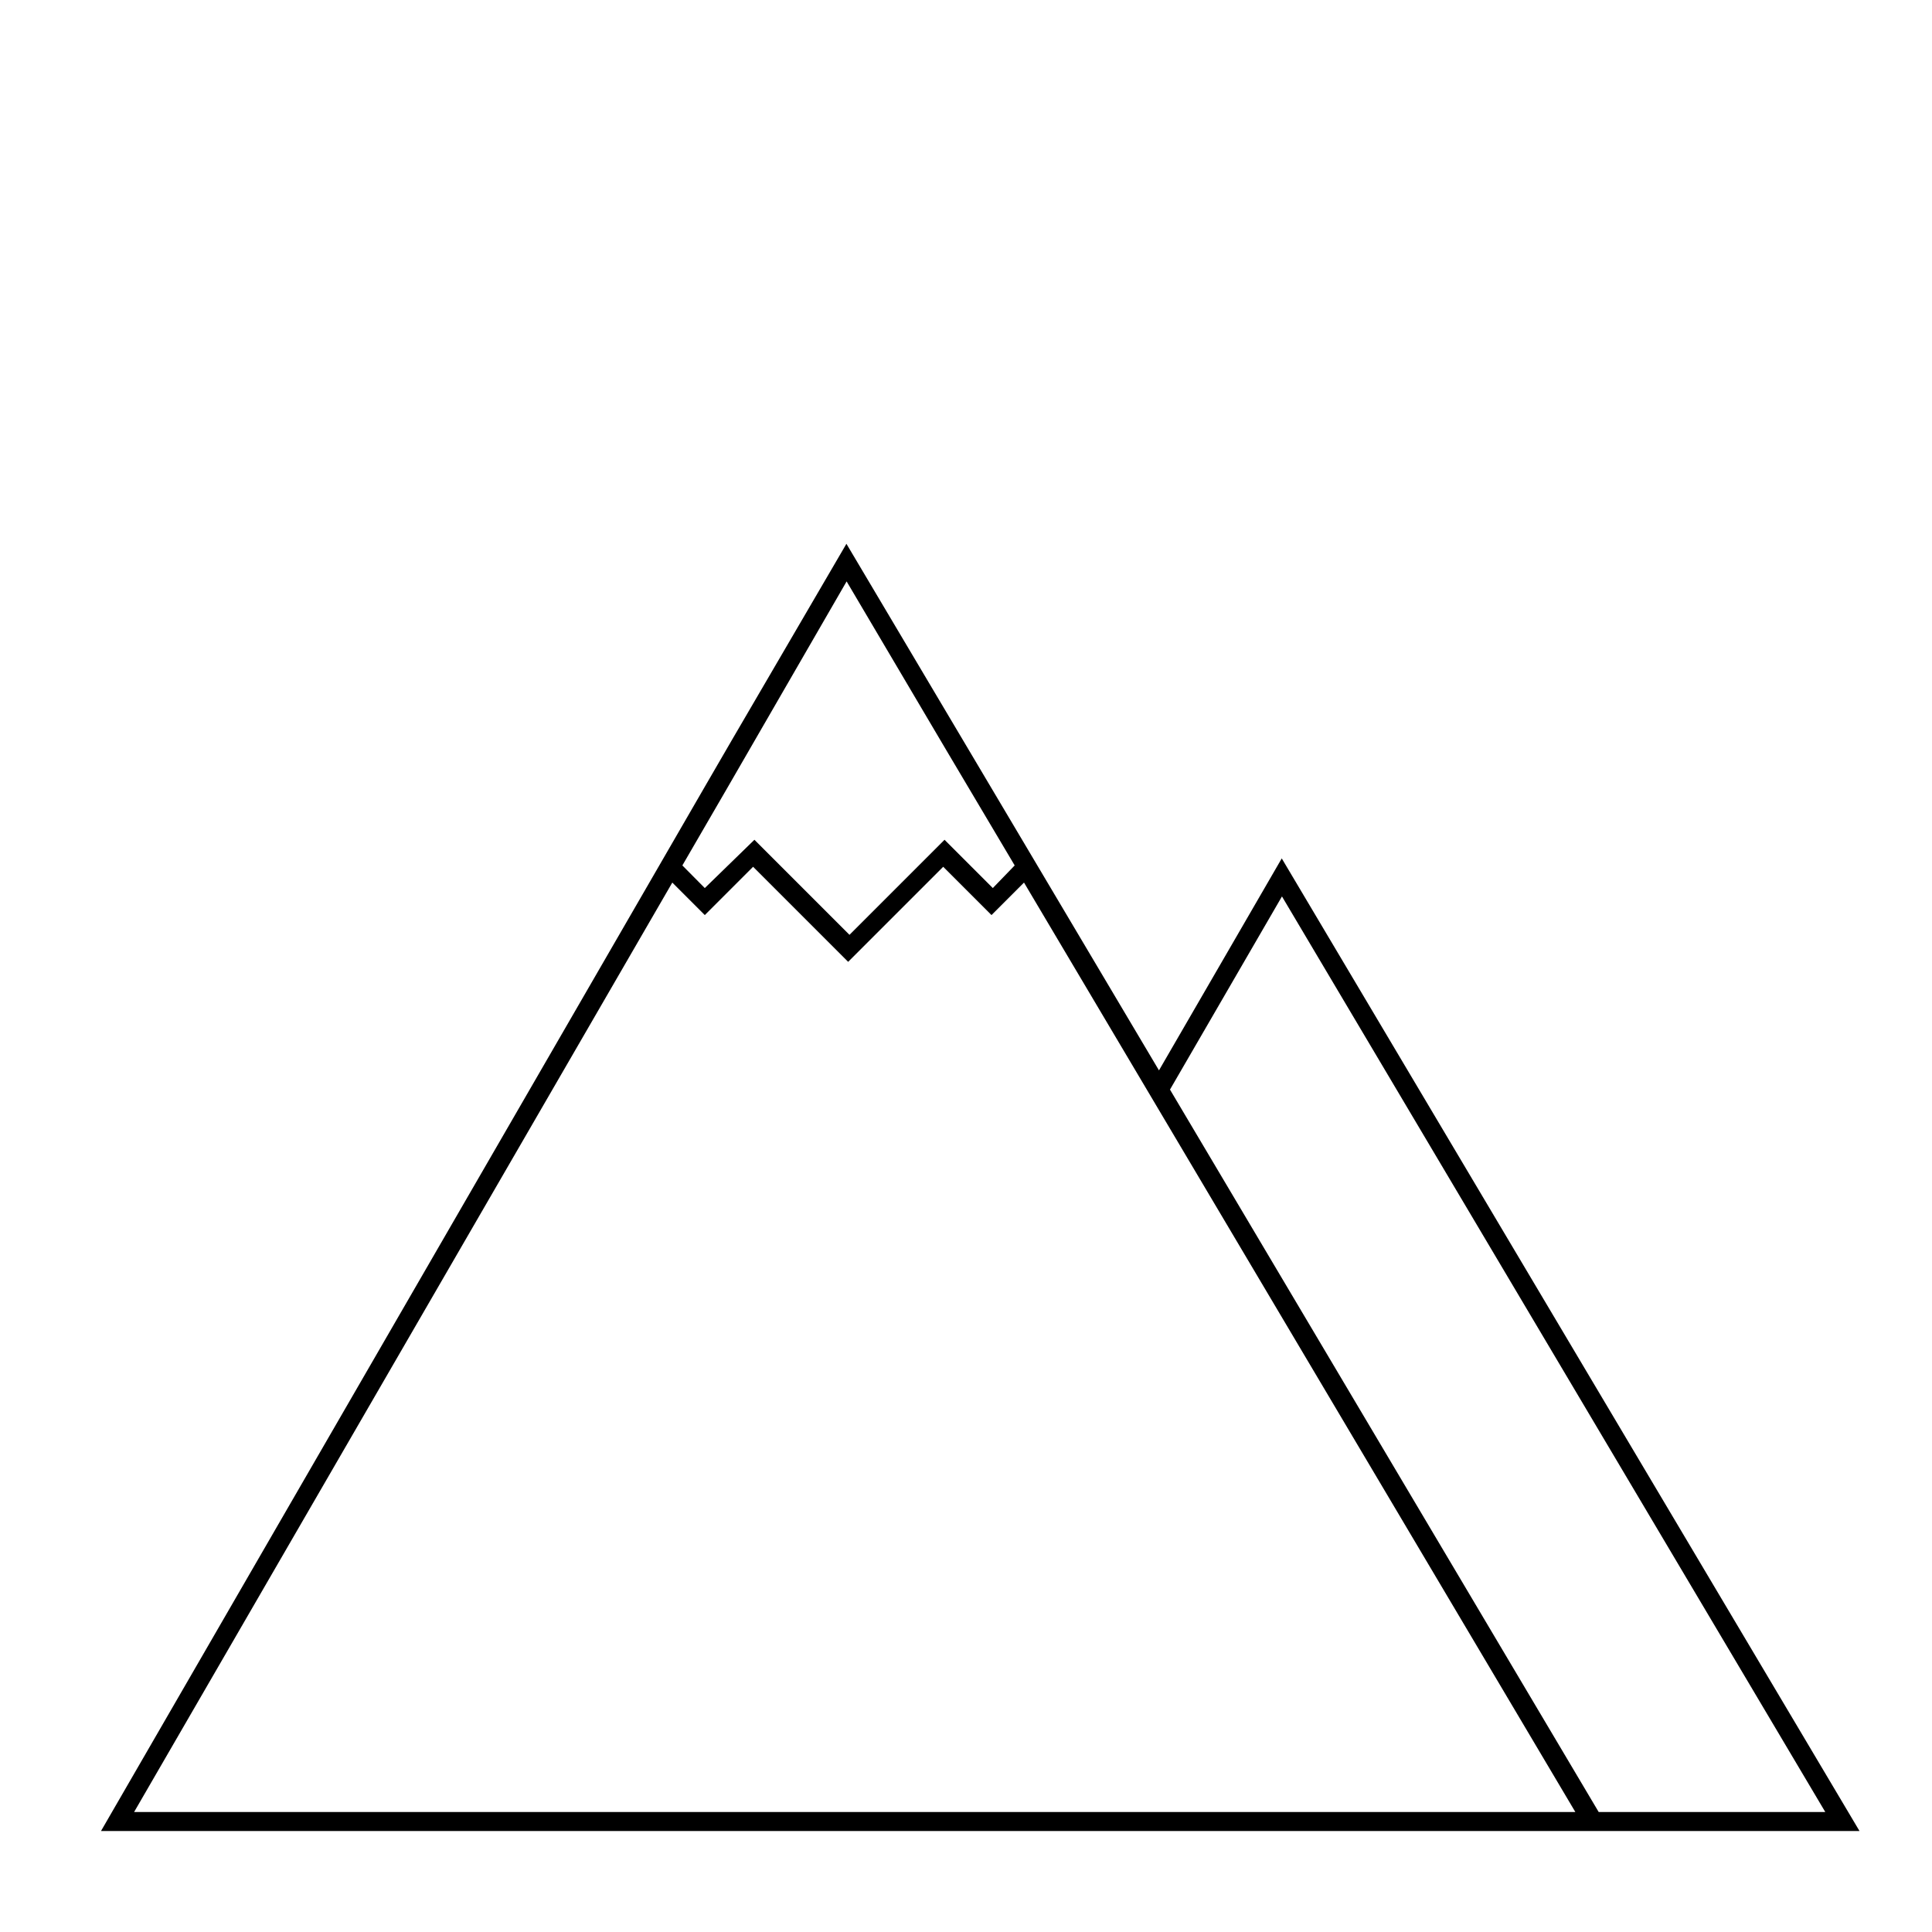 <?xml version="1.0" encoding="UTF-8"?>
<!-- The Best Svg Icon site in the world: iconSvg.co, Visit us! https://iconsvg.co -->
<svg fill="#000000" width="800px" height="800px" version="1.1" viewBox="144 144 512 512" xmlns="http://www.w3.org/2000/svg">
 <path d="m451.14 427.66-82.828-139.55-30.23 51.793-7.305 12.594-160.01 276.74h466.02l-153.11-257.75zm-82.777-129.58 26.602 45.039 17.938 30.23-5.797 5.996-12.797-12.797-25.191 25.191-25.191-25.191-13.148 12.797-5.945-5.996 11.688-20.152zm-29.574 326.12h-159.25l142.63-246.31 8.613 8.613 12.797-12.797 25.191 25.191 25.191-25.191 12.797 12.797 8.613-8.613 146.11 246.31zm288.93 0h-60.051l-113.61-191.45 29.676-51.188z"/>
</svg>